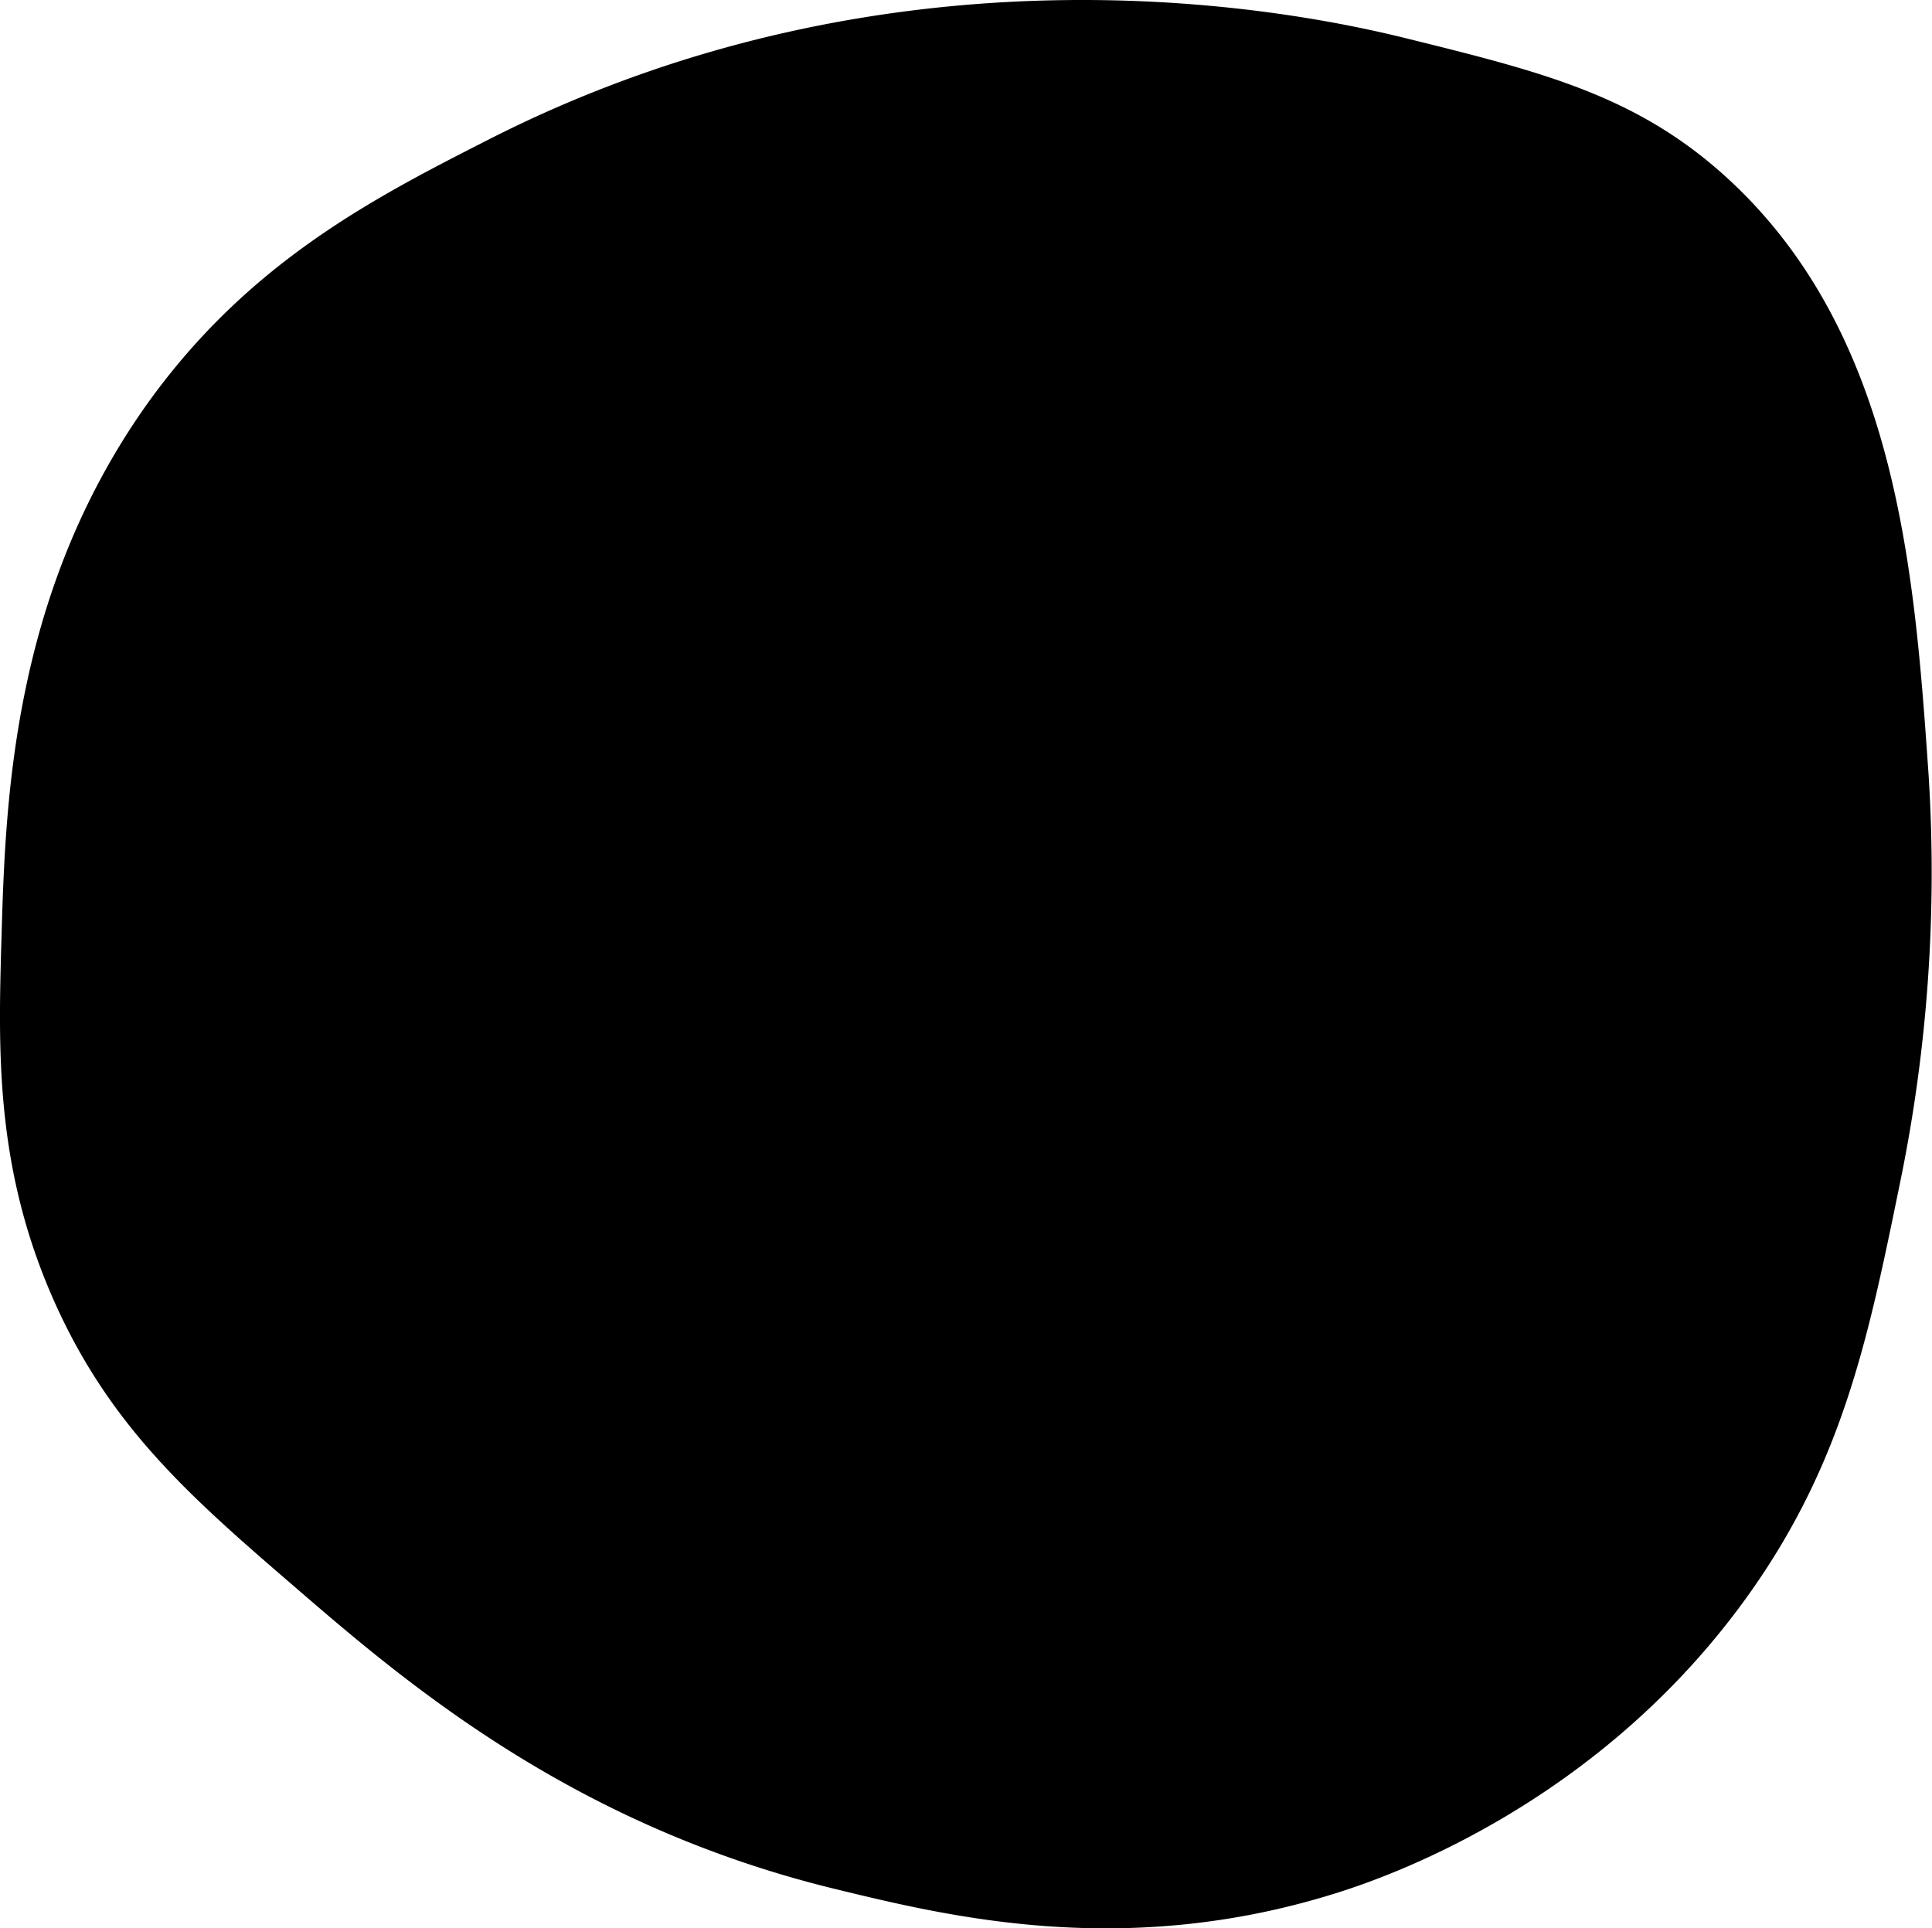 <svg xmlns="http://www.w3.org/2000/svg" viewBox="0 0 329.39 328.79"><g id="Layer_2" data-name="Layer 2"><g id="Layer_4" data-name="Layer 4"><path d="M.25,160C.92,136.89,2,101.42,25,69,42.34,44.68,63.83,33.72,83.17,23.86,154.38-12.45,222.88,2.36,239.73,6.53c23.33,5.77,39.58,9.79,55.08,24.13,28.79,26.66,31.64,67.4,34,101.49a262.25,262.25,0,0,1-4.95,69.92c-5.32,26-9.64,47-25.37,69.31-25.64,36.34-62.37,48.78-70.55,51.36-36.07,11.37-66.05,4.08-85.39-.62-45.37-11-73.89-35.64-92.82-52-17.41-15-30.78-26.82-40.22-47.65C-.89,199.5-.3,179.22.25,160Z"/></g></g></svg>